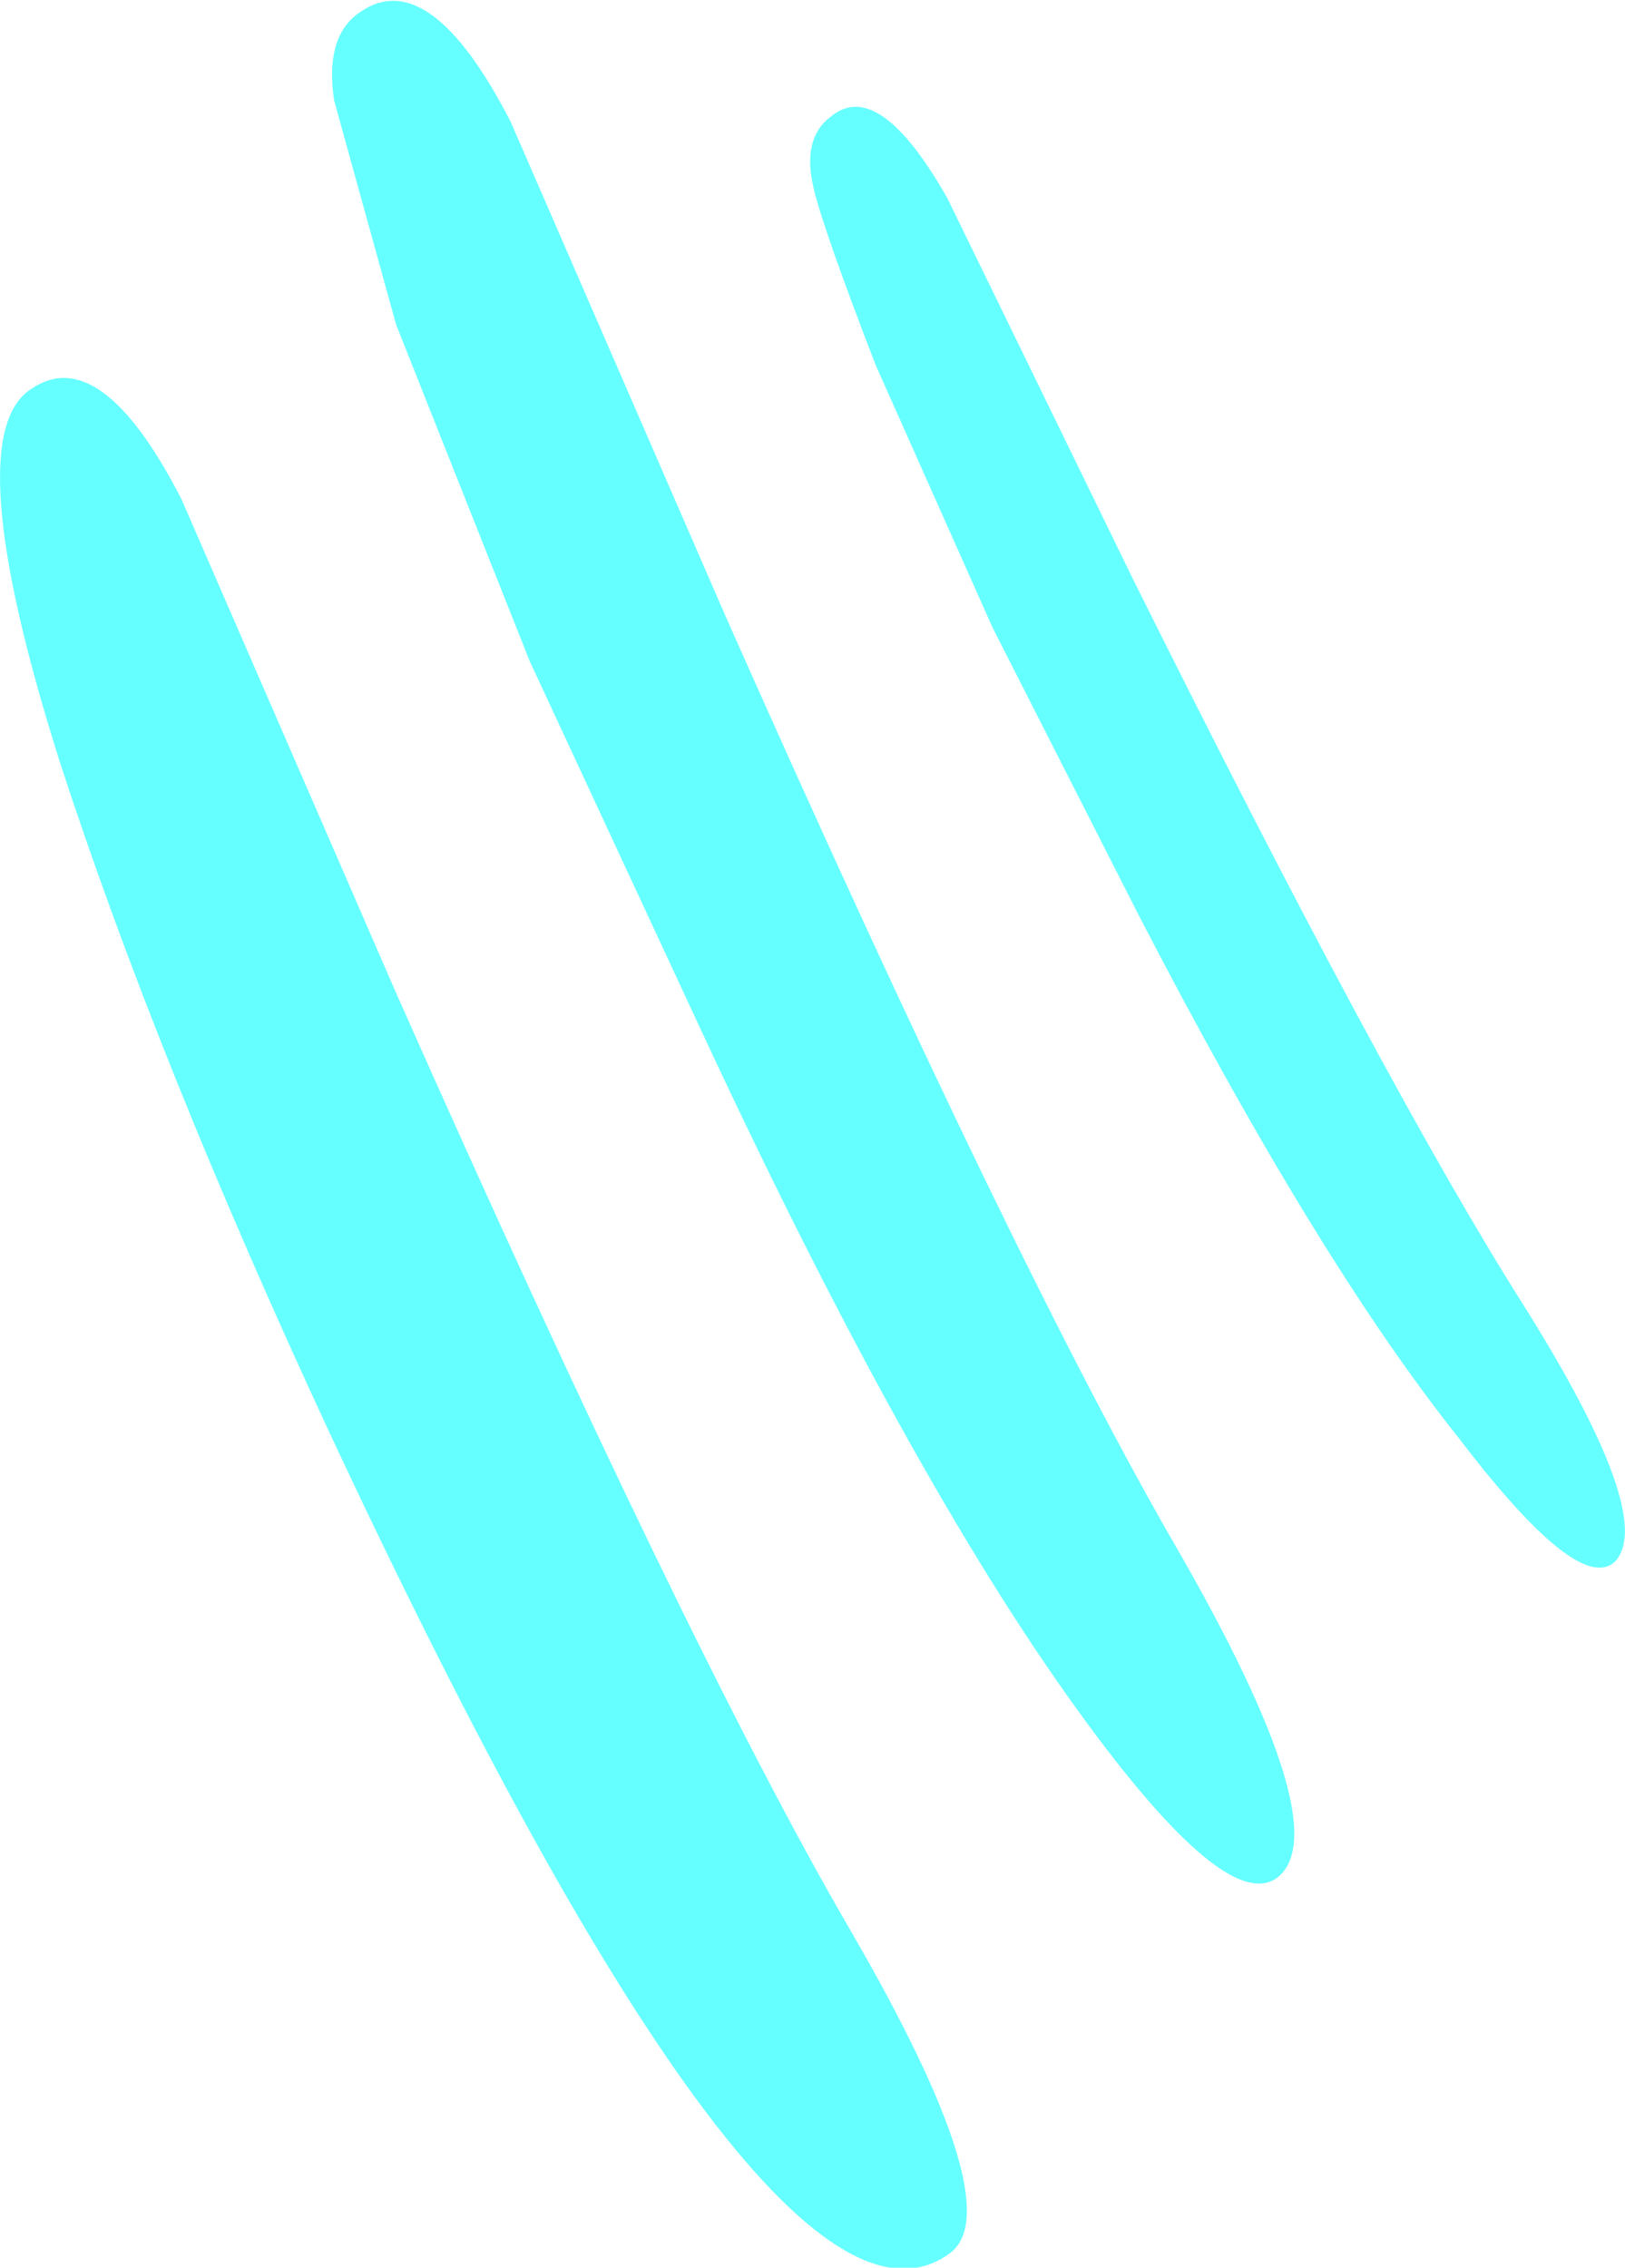 <?xml version="1.0" encoding="UTF-8" standalone="no"?>
<svg xmlns:xlink="http://www.w3.org/1999/xlink" height="47.5px" width="34.05px" xmlns="http://www.w3.org/2000/svg">
  <g transform="matrix(1.0, 0.0, 0.0, 1.0, 0.0, 0.0)">
    <path d="M8.3 6.8 L7.0 2.1 Q6.8 0.75 7.55 0.25 9.0 -0.75 10.7 2.55 L15.2 12.9 Q21.3 26.65 24.7 32.5 28.0 38.25 26.8 39.3 25.75 40.2 22.6 35.85 19.05 30.95 14.7 21.6 L11.1 13.85 8.3 6.8 M0.65 8.15 Q2.1 7.15 3.8 10.45 L8.3 20.8 Q14.4 34.55 17.8 40.4 21.2 46.25 19.9 47.2 16.2 49.9 6.9 30.0 3.3 22.25 1.25 15.95 -0.9 9.15 0.65 8.15 M23.85 19.15 L20.8 13.15 18.35 7.65 Q17.25 4.8 17.05 3.95 16.8 2.9 17.4 2.45 18.4 1.6 19.85 4.15 L23.75 12.15 Q29.05 22.8 31.9 27.3 34.7 31.75 33.85 32.7 33.1 33.45 30.55 30.1 27.6 26.4 23.85 19.15" fill="#66ffff" fill-rule="evenodd" stroke="none"/>
  </g>
</svg>
